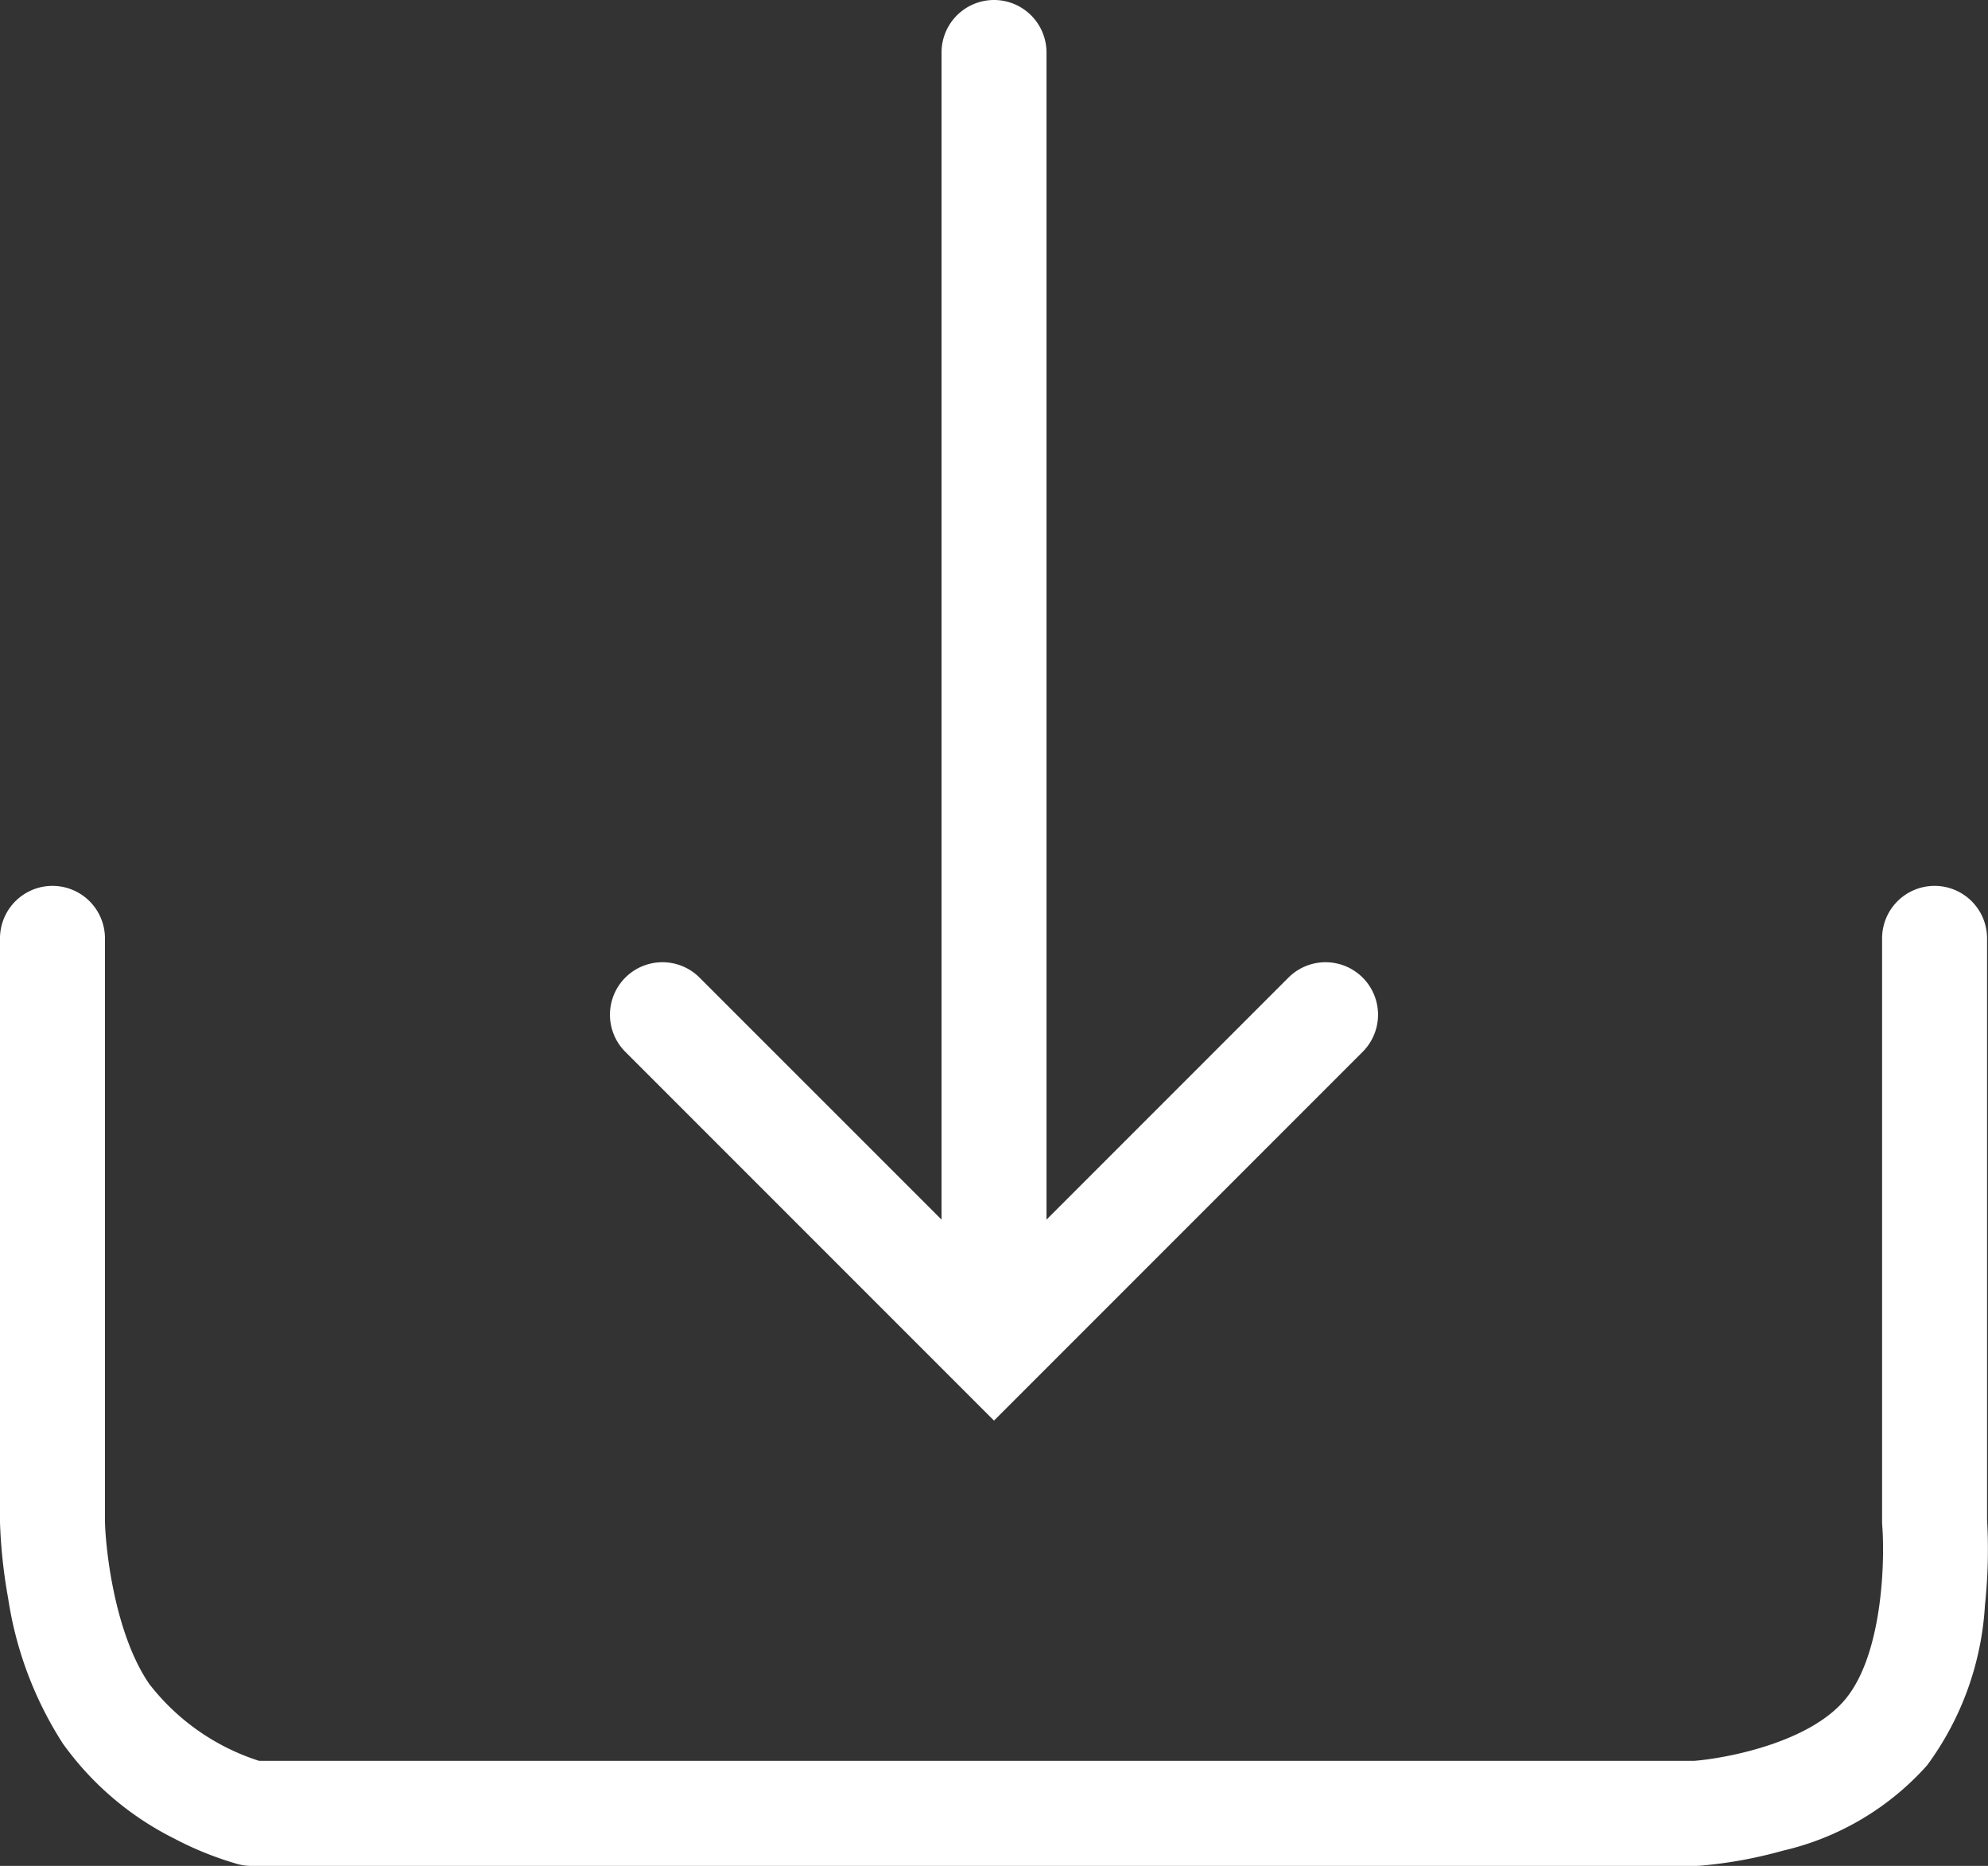 <svg xmlns="http://www.w3.org/2000/svg" width="94.702" height="88.863" viewBox="0 0 94.702 88.863">
  <rect x="0" y="0" width="94.702" height="88.863" fill="#333333" stroke="none"/>
  <path id="download" d="M11.971,88.863a2.484,2.484,0,0,1-.63-.081,15.859,15.859,0,0,1-3.057-1.229,14.468,14.468,0,0,1-5.292-4.519,17.606,17.606,0,0,1-2.6-6.892A24.9,24.9,0,0,1,0,72.511V44.69a2.5,2.5,0,0,1,5,0V72.448C5.029,73.8,5.462,77.8,7.111,80.2a10.753,10.753,0,0,0,5.233,3.661H80.7c1.5-.118,5.506-.855,7.224-2.956,1.79-2.188,1.864-6.684,1.741-8.232-.005-.069-.008-.134-.008-.2V44.69a2.5,2.5,0,0,1,5,0V72.383a24.973,24.973,0,0,1-.1,4.059A14.24,14.24,0,0,1,91.8,84.074a13.176,13.176,0,0,1-6.862,4.063,21.389,21.389,0,0,1-3.981.721c-.054,0-.107.005-.16.005Zm17.81-38.777a2.5,2.5,0,0,1,3.536-3.535L44.852,58.084V2.5a2.5,2.5,0,1,1,5,0V58.085L61.385,46.551a2.5,2.5,0,0,1,3.536,3.535l-17.57,17.57Z" fill="#fff"/>
</svg>
